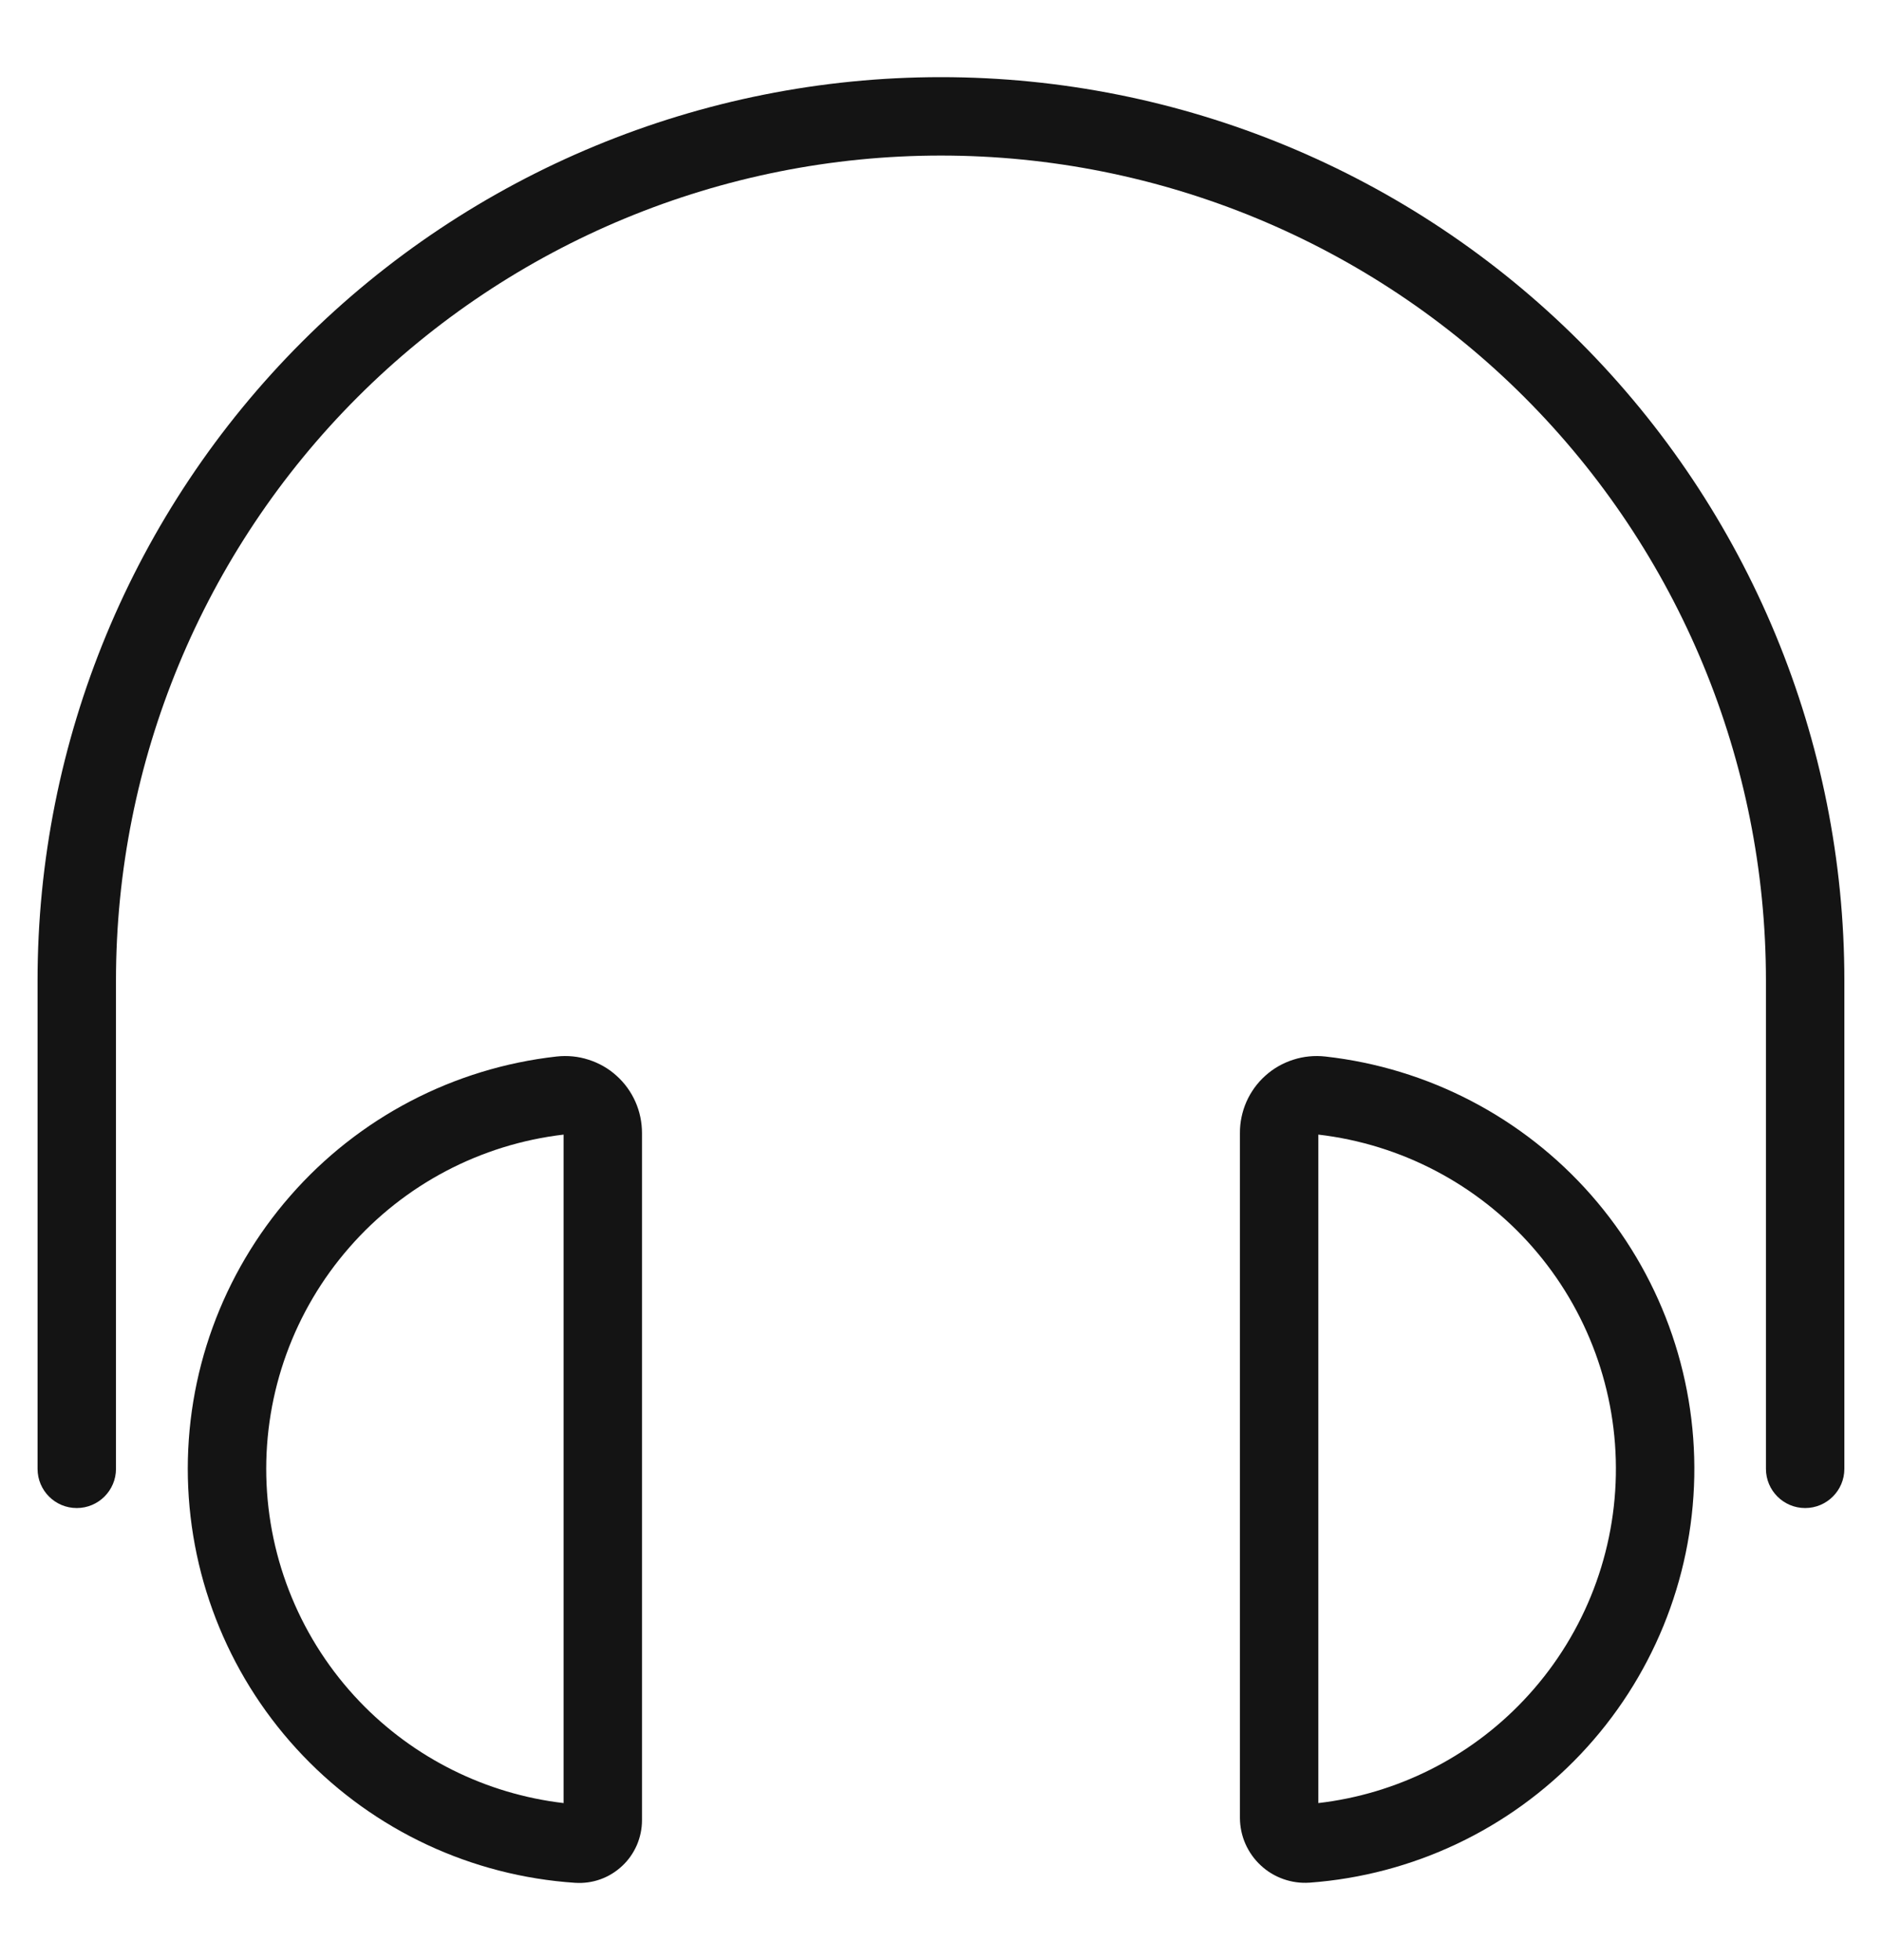 <svg width="24" height="25" viewBox="0 0 24 25" fill="none" xmlns="http://www.w3.org/2000/svg">
<g clip-path="url(#clip0_2340_5186)">
<path d="M3.853 4.358C6.013 2.198 8.944 0.984 11.999 0.984C15.055 0.984 17.985 2.198 20.146 4.358C22.306 6.519 23.52 9.449 23.52 12.505V18.734C23.52 19.01 23.296 19.234 23.02 19.234C22.744 19.234 22.52 19.01 22.52 18.734V12.505C22.52 9.714 21.412 7.038 19.439 5.065C17.466 3.092 14.79 1.984 11.999 1.984C9.209 1.984 6.533 3.092 4.56 5.065C2.587 7.038 1.479 9.714 1.479 12.505V18.734C1.479 19.01 1.255 19.234 0.979 19.234C0.702 19.234 0.479 19.01 0.479 18.734V12.505C0.479 9.449 1.692 6.519 3.853 4.358Z" fill="#141414"/>
<path fill-rule="evenodd" clip-rule="evenodd" d="M7.098 13.475C7.236 13.46 7.375 13.473 7.506 13.516C7.638 13.558 7.76 13.627 7.862 13.72C7.965 13.812 8.047 13.926 8.103 14.052C8.159 14.178 8.187 14.315 8.187 14.452L8.187 23.217C8.187 23.326 8.164 23.434 8.121 23.534C8.077 23.634 8.014 23.725 7.934 23.799C7.854 23.874 7.76 23.932 7.657 23.969C7.554 24.006 7.445 24.021 7.336 24.014L7.334 24.014C6.015 23.926 4.777 23.348 3.863 22.392C2.949 21.437 2.426 20.174 2.396 18.852C2.366 17.531 2.833 16.246 3.703 15.251C4.573 14.255 5.785 13.622 7.098 13.475ZM7.187 14.471C6.13 14.595 5.156 15.107 4.456 15.909C3.75 16.716 3.372 17.758 3.396 18.83C3.42 19.902 3.844 20.926 4.585 21.701C5.277 22.424 6.198 22.881 7.187 22.997V14.471Z" fill="#141414"/>
<path fill-rule="evenodd" clip-rule="evenodd" d="M16.9 13.475C16.763 13.46 16.624 13.473 16.492 13.516C16.36 13.558 16.239 13.627 16.136 13.72C16.033 13.812 15.951 13.926 15.895 14.052C15.84 14.178 15.811 14.315 15.812 14.452V23.184L15.812 23.188C15.813 23.301 15.836 23.413 15.882 23.517C15.928 23.621 15.994 23.714 16.077 23.791C16.16 23.869 16.258 23.928 16.365 23.966C16.472 24.004 16.586 24.02 16.699 24.012L16.702 24.012C18.018 23.915 19.25 23.331 20.157 22.373C21.064 21.415 21.581 20.153 21.606 18.834C21.631 17.515 21.162 16.234 20.291 15.242C19.421 14.251 18.211 13.621 16.9 13.475ZM16.812 22.997V14.471C17.867 14.594 18.839 15.104 19.54 15.902C20.246 16.706 20.626 17.745 20.606 18.815C20.586 19.885 20.167 20.908 19.431 21.685C18.738 22.418 17.81 22.881 16.812 22.997Z" fill="#141414"/>
</g>
<defs>
<clipPath id="clip0_2340_5186">
<rect width="24" height="24" fill="none" transform="translate(0 0.5)"/>
</clipPath>
</defs>
</svg>
